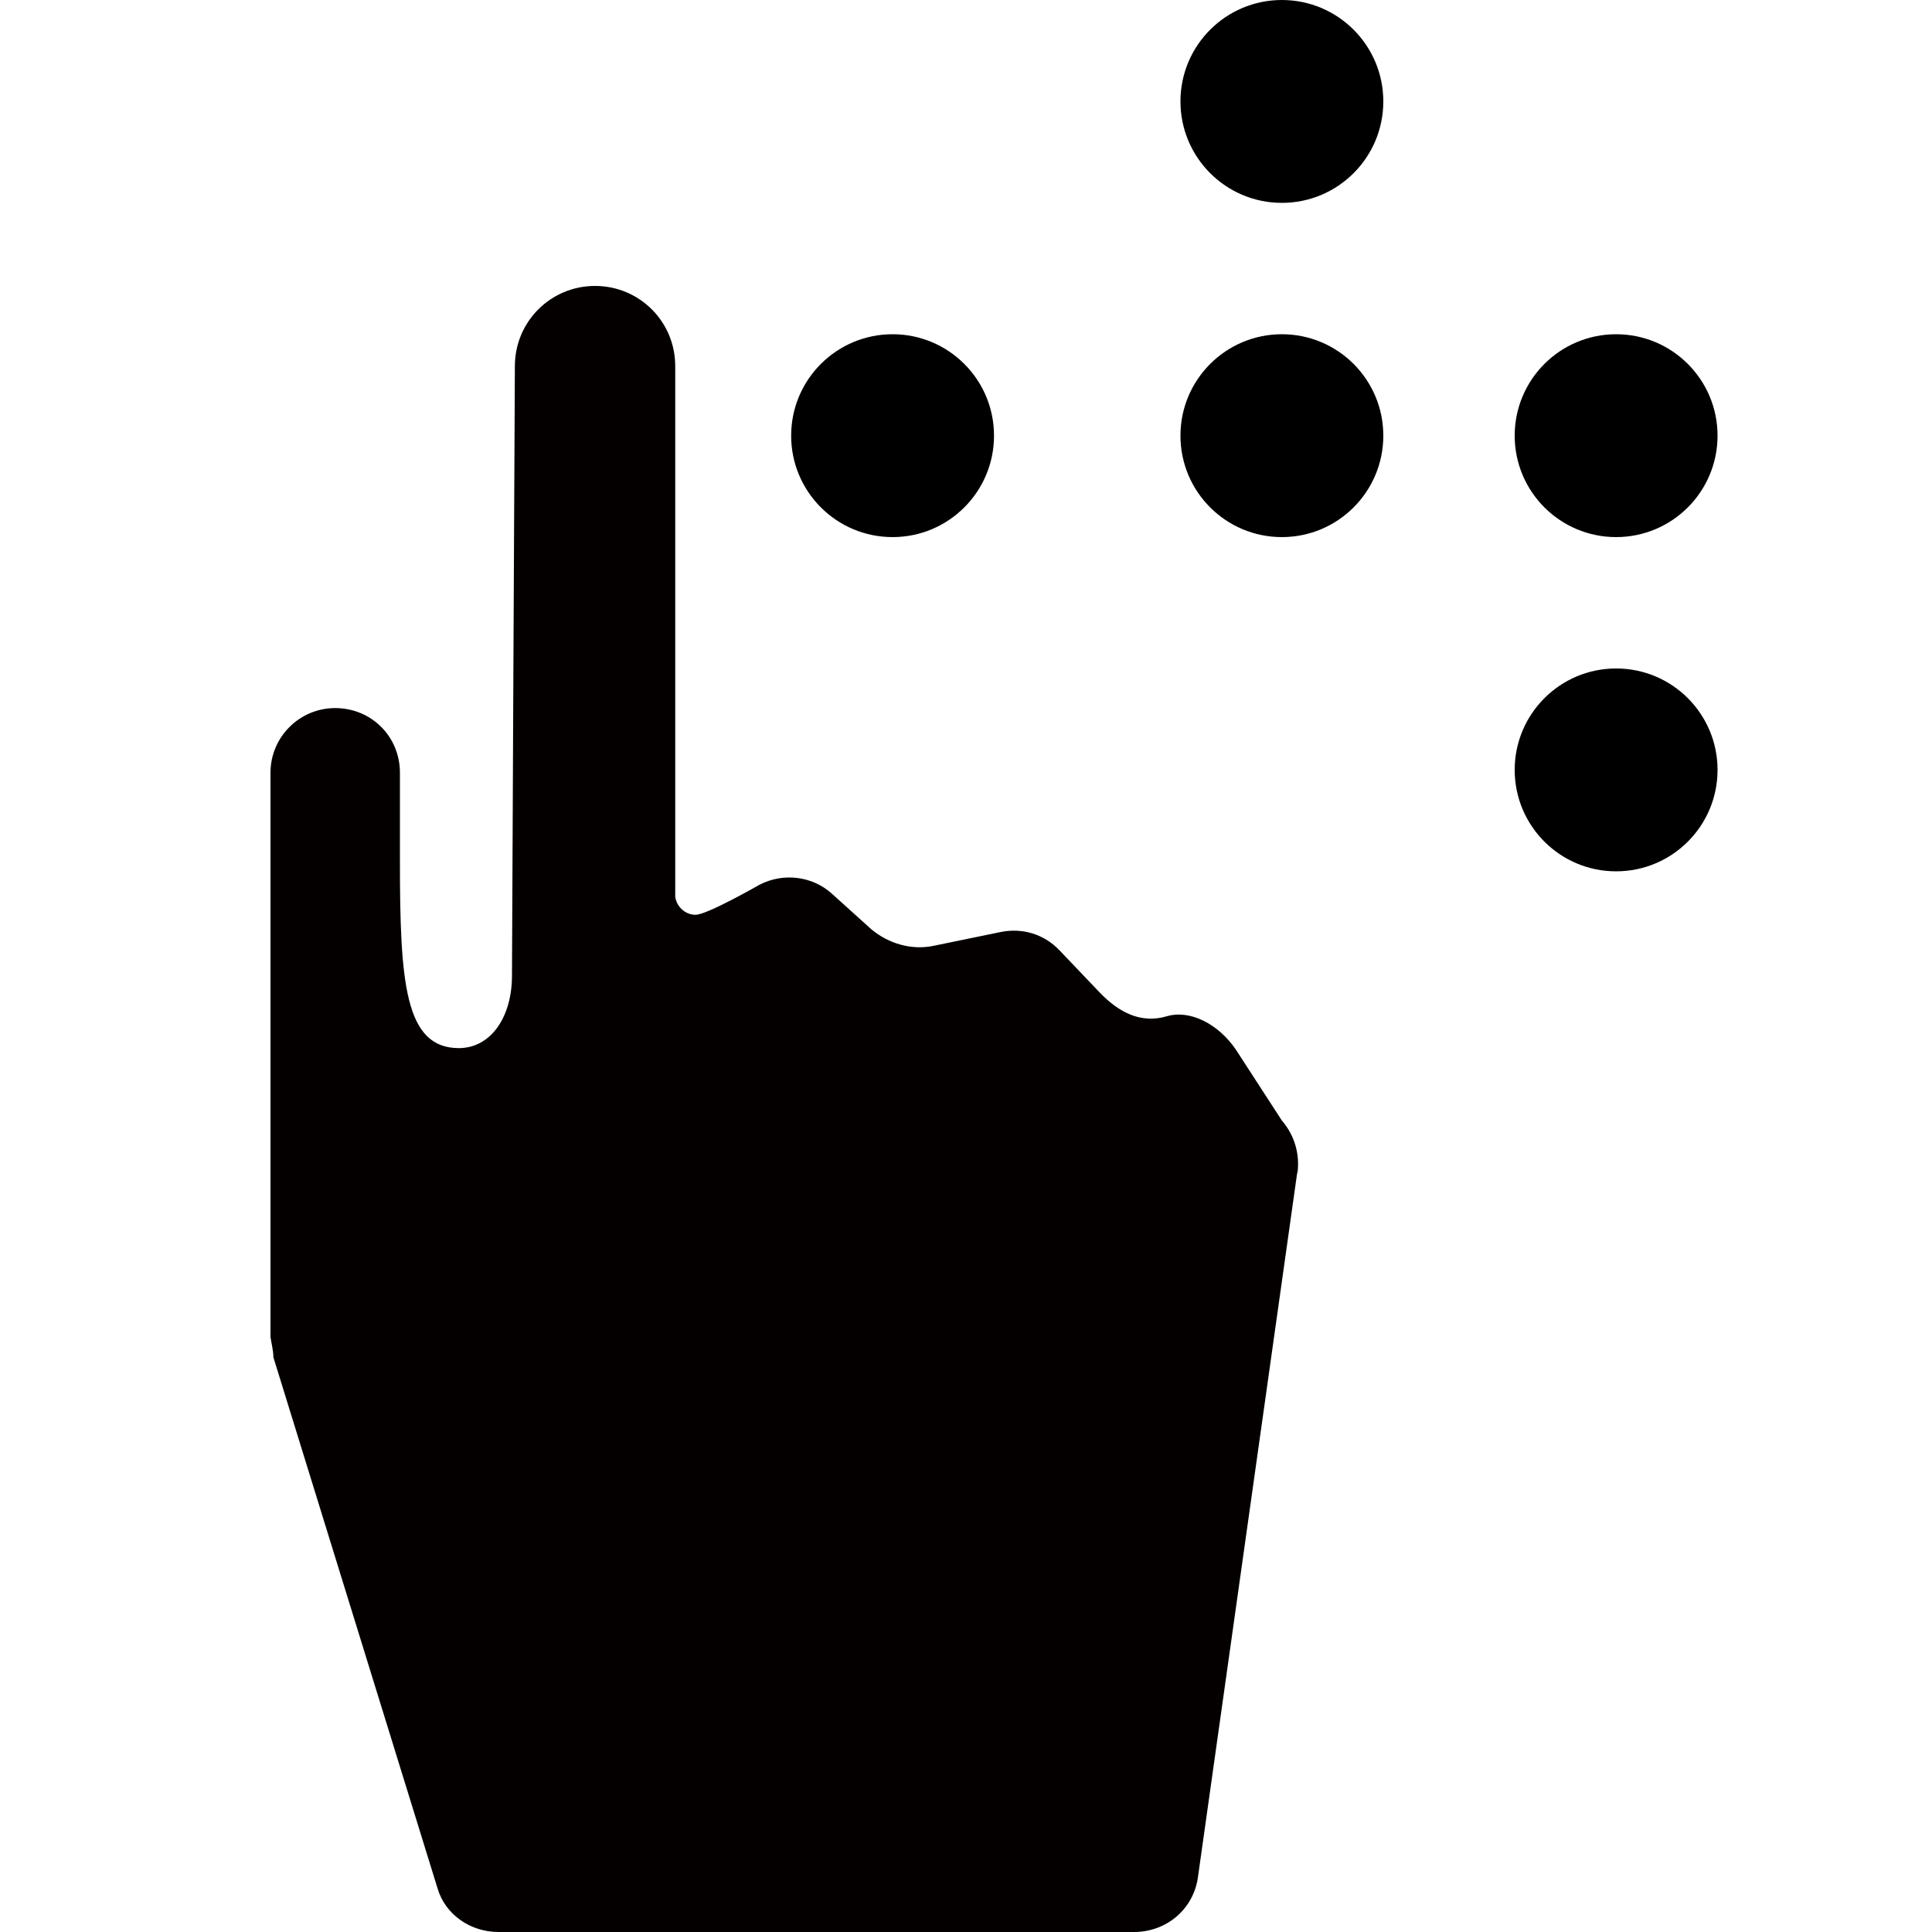 <?xml version="1.0" encoding="UTF-8"?>
<svg id="_点字" data-name="点字" xmlns="http://www.w3.org/2000/svg" xmlns:xlink="http://www.w3.org/1999/xlink" viewBox="23.06 20 20 20">
  <defs>
    <style>
      .cls-1 {
        fill: #000;
      }

      .cls-1, .cls-2, .cls-3 {
        stroke-width: 0px;
      }

      .cls-2 {
        fill: #040000;
      }

      .cls-3 {
        fill: none;
      }

      .cls-4 {
        clip-path: url(#clippath);
      }
    </style>
    <clipPath id="clippath">
      <rect class="cls-3" x="23.06" y="20" width="20" height="20"/>
    </clipPath>
  </defs>
  <g class="cls-4">
    <g>
      <path class="cls-1" d="M32.3,23.46c-.58,0-1.05.47-1.05,1.05s.47,1.05,1.05,1.05,1.05-.47,1.05-1.05-.47-1.05-1.05-1.05Z"/>
      <g>
        <g>
          <path class="cls-1" d="M36.33,23.46c-.58,0-1.05.47-1.05,1.05s.47,1.05,1.05,1.05,1.05-.47,1.05-1.05-.47-1.05-1.05-1.05Z"/>
          <path class="cls-1" d="M36.33,20c-.58,0-1.05.47-1.05,1.05s.47,1.05,1.05,1.05,1.05-.47,1.05-1.05-.47-1.05-1.05-1.05Z"/>
        </g>
        <g>
          <circle class="cls-1" cx="39.79" cy="24.51" r="1.05"/>
          <path class="cls-1" d="M39.79,26.92c-.58,0-1.05.47-1.05,1.05s.47,1.05,1.05,1.05,1.05-.47,1.05-1.05-.47-1.05-1.05-1.05Z"/>
        </g>
      </g>
    </g>
    <path class="cls-2" d="M36.49,32.13l-1.03,7.31c-.05.33-.33.56-.66.56h-6.58c-.29,0-.55-.18-.63-.45l-1.7-5.5c0-.07-.02-.14-.03-.21v-5.84c0-.37.3-.67.67-.67s.67.29.67.67v.91c0,1.26.05,1.94.61,1.94.33,0,.55-.32.55-.75,0-.25.03-6.3.03-6.31,0-.46.37-.83.83-.83s.83.37.83.83v5.49c.01.1.1.19.21.19.12,0,.66-.31.66-.31.25-.13.55-.09.75.09l.41.37c.18.15.42.22.65.17l.68-.14c.23-.05.46.02.62.19l.41.43c.2.21.43.33.7.25.24-.07.53.08.71.34l.48.74c.13.15.19.35.16.55Z"/>
  </g>
</svg>